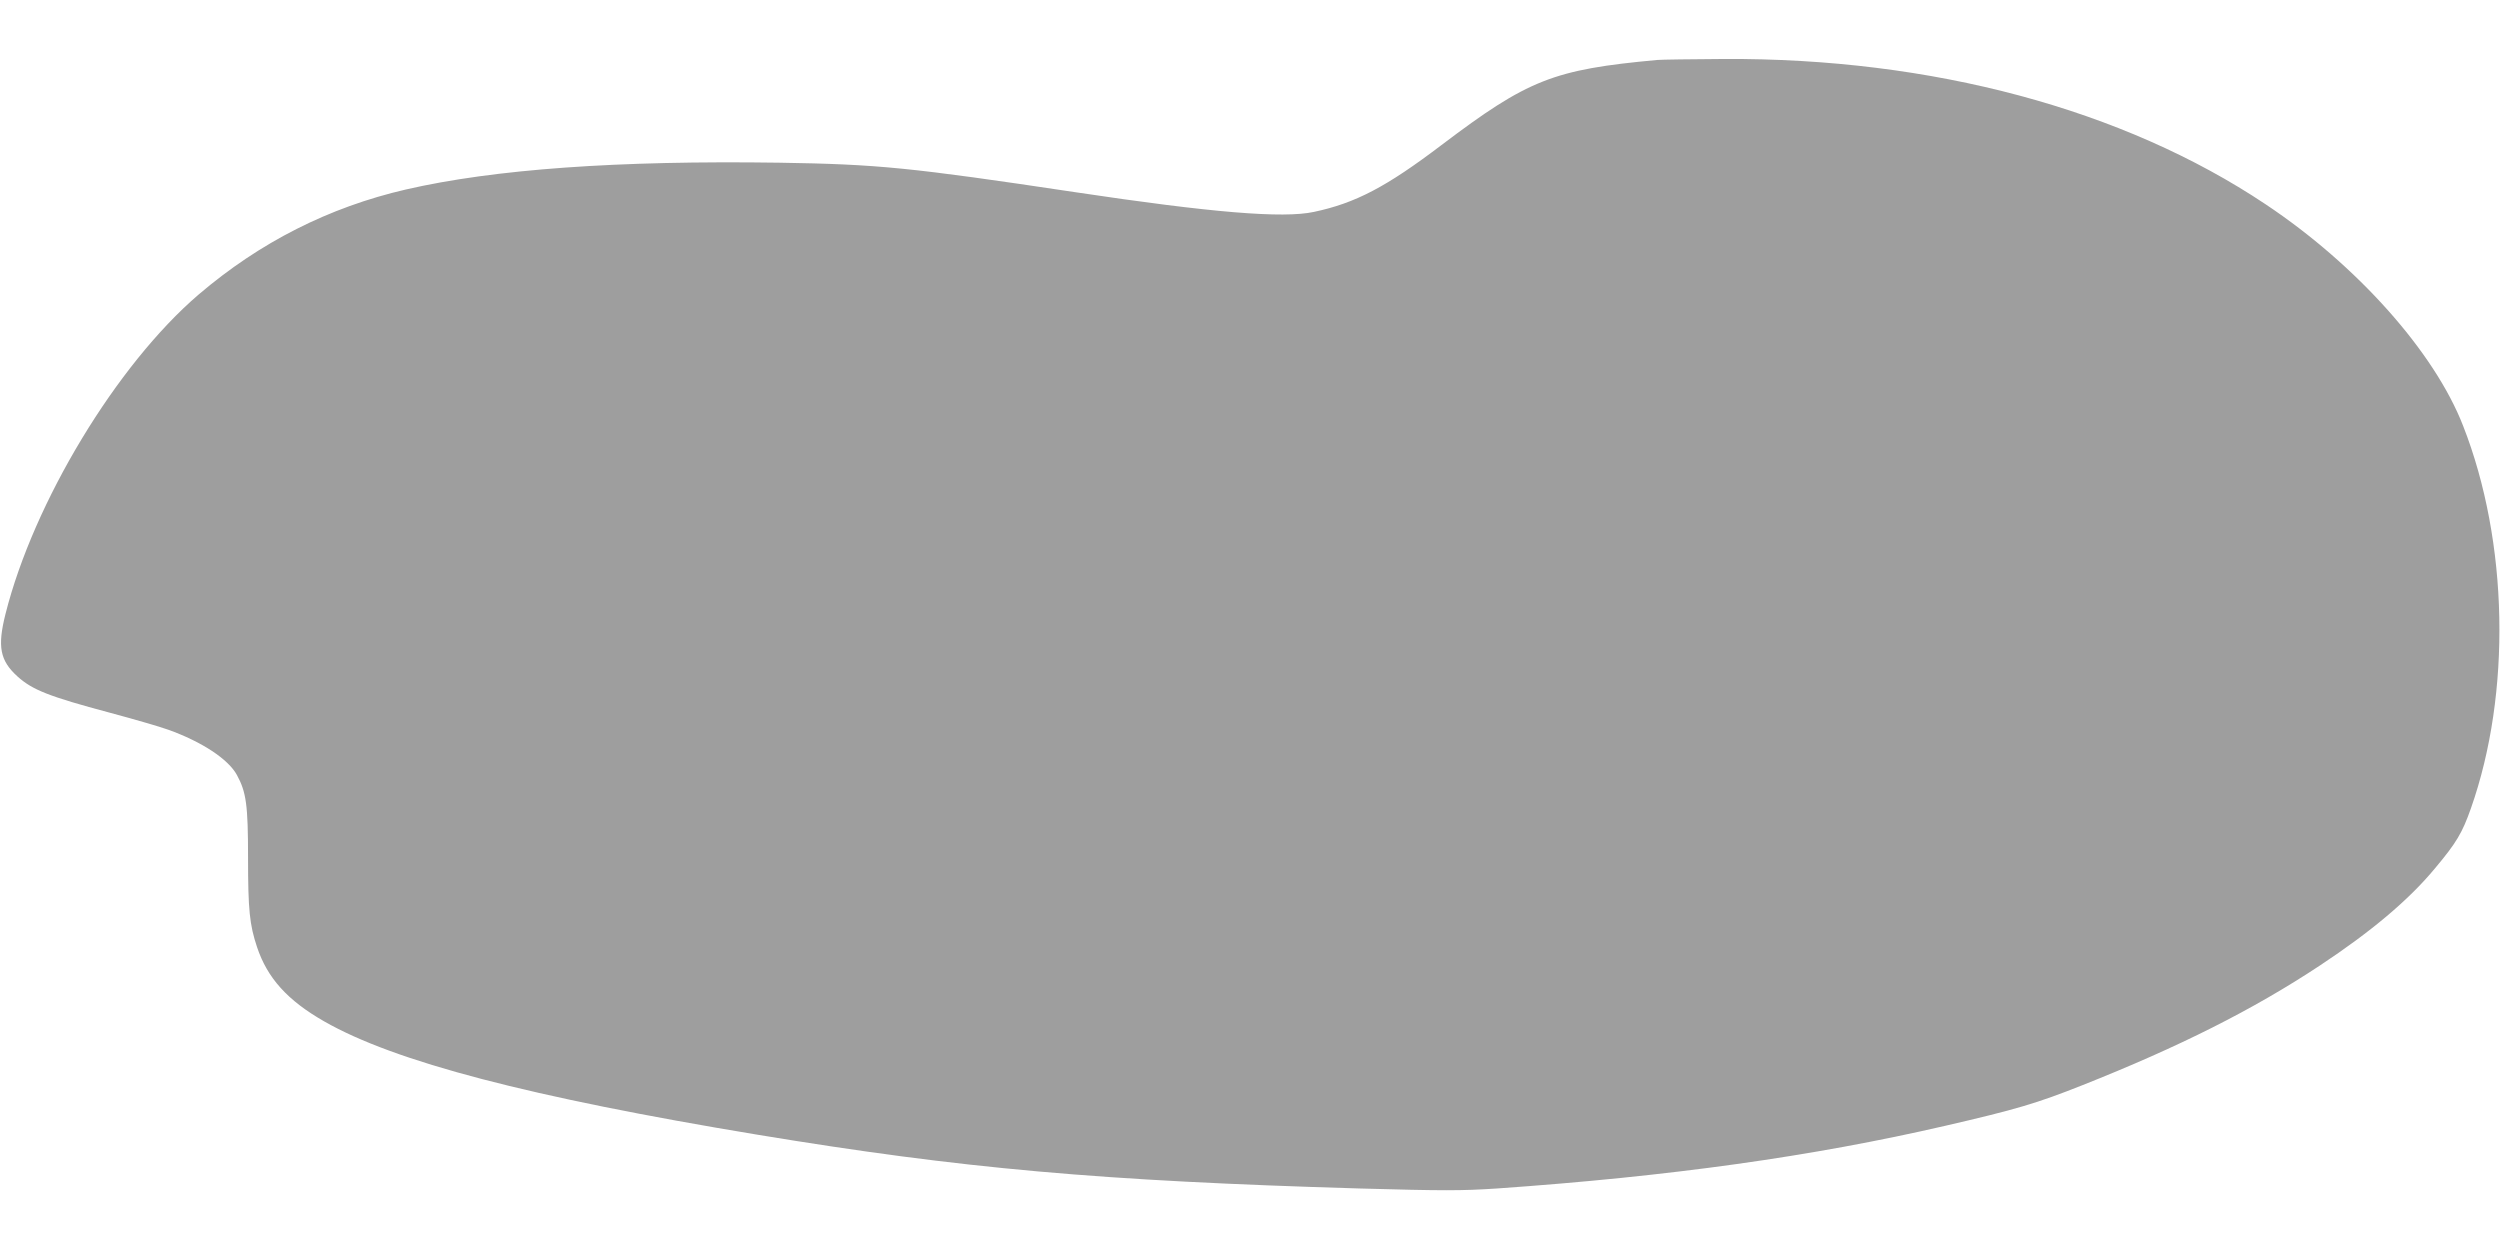 <?xml version="1.0" standalone="no"?>
<!DOCTYPE svg PUBLIC "-//W3C//DTD SVG 20010904//EN"
 "http://www.w3.org/TR/2001/REC-SVG-20010904/DTD/svg10.dtd">
<svg version="1.0" xmlns="http://www.w3.org/2000/svg"
 width="1280pt" height="640pt" viewBox="0 0 1280 640"
 preserveAspectRatio="xMidYMid meet">
<g transform="translate(0,640) scale(0.1,-0.1)"
fill="#9e9e9e" stroke="none">
<path d="M8485 6093 c-532 -49 -661 -100 -1105 -436 -282 -214 -440 -297 -653
-342 -158 -34 -522 -4 -1222 101 -847 127 -1010 143 -1515 151 -826 12 -1459
-33 -1911 -137 -394 -91 -748 -270 -1062 -538 -419 -359 -845 -1063 -989
-1636 -42 -167 -28 -238 61 -319 76 -69 162 -103 473 -186 123 -33 258 -72
299 -87 173 -62 308 -151 352 -232 48 -88 57 -154 57 -422 0 -270 8 -345 46
-459 53 -159 156 -273 343 -380 361 -207 1055 -388 2221 -581 1047 -173 1753
-236 3080 -275 433 -12 521 -12 705 0 886 62 1616 164 2295 321 364 84 468
115 700 207 499 198 875 387 1217 613 263 174 456 336 590 498 110 131 140
182 184 307 208 590 193 1365 -40 1959 -147 378 -543 822 -1011 1134 -729 487
-1709 750 -2775 744 -165 -1 -318 -3 -340 -5z"/>
</g>
</svg>

